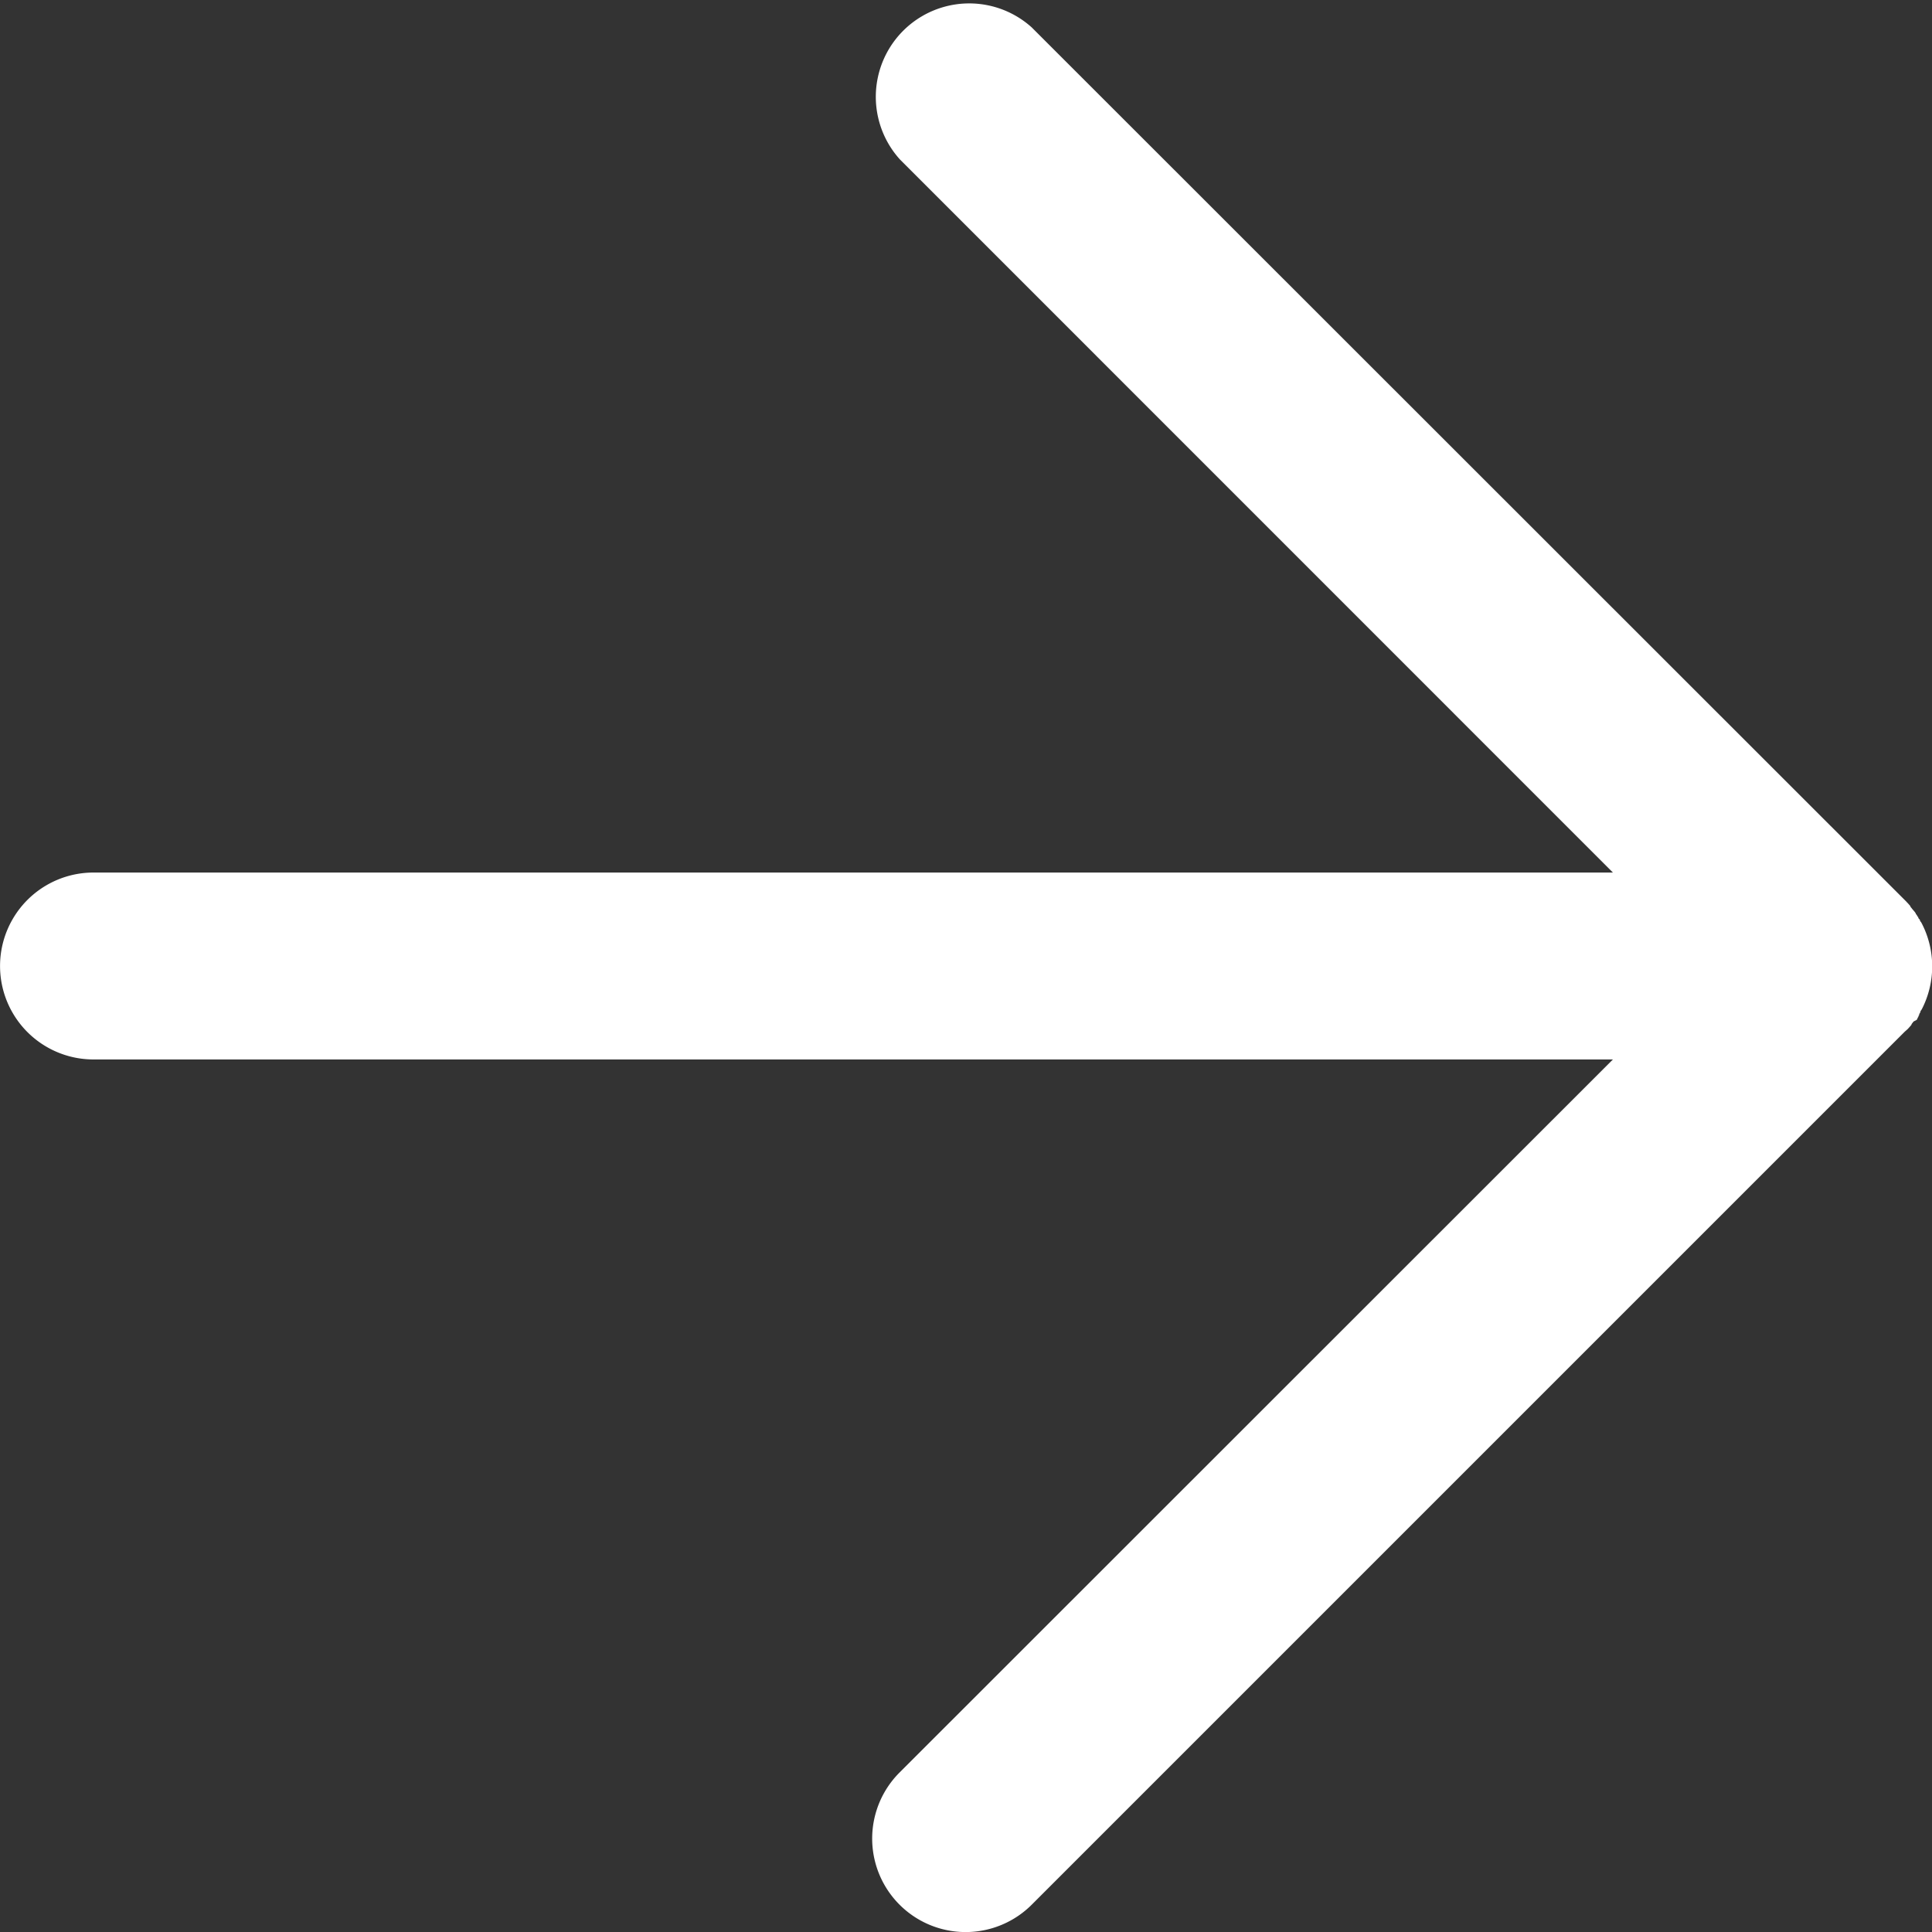 <svg xmlns="http://www.w3.org/2000/svg" width="18.885" height="18.885" viewBox="0 0 18.885 18.885">
  <rect x="0" y="0" width="18.885" height="18.885" fill="#333333" stroke="none"/>
  <g id="arrow-left" transform="translate(23.135 23.135) rotate(180)">
    <path id="합치기_14" data-name="합치기 14" d="M8.8,18.617.267,10.088l-.016-.016-.006-.007-.009-.009-.009-.01-.006-.007-.01-.012,0-.005L.2,10.009l0,0-.01-.013,0,0L.17,9.973l0,0L.158,9.956l0-.005L.146,9.938l0-.006L.134,9.92l0-.008L.124,9.9.117,9.891l0-.008L.106,9.87l0,0L.094,9.847h0A.916.916,0,0,1,.1,9.019l0,0L.113,9l0-.007.006-.011.006-.01,0-.008.008-.012,0-.006.009-.013,0-.005.009-.013,0,0L.18,8.9l0,0,.01-.013,0,0,.01-.013,0-.005.01-.012.006-.007.009-.01.009-.01.006-.006L.267,8.8,8.8.267a.913.913,0,1,1,1.292,1.292L3.119,8.529H17.971a.913.913,0,0,1,0,1.827H3.119l6.969,6.97A.913.913,0,0,1,8.8,18.617Z" transform="translate(4.25 4.25)" fill="#fff"/>
  </g>
</svg>
